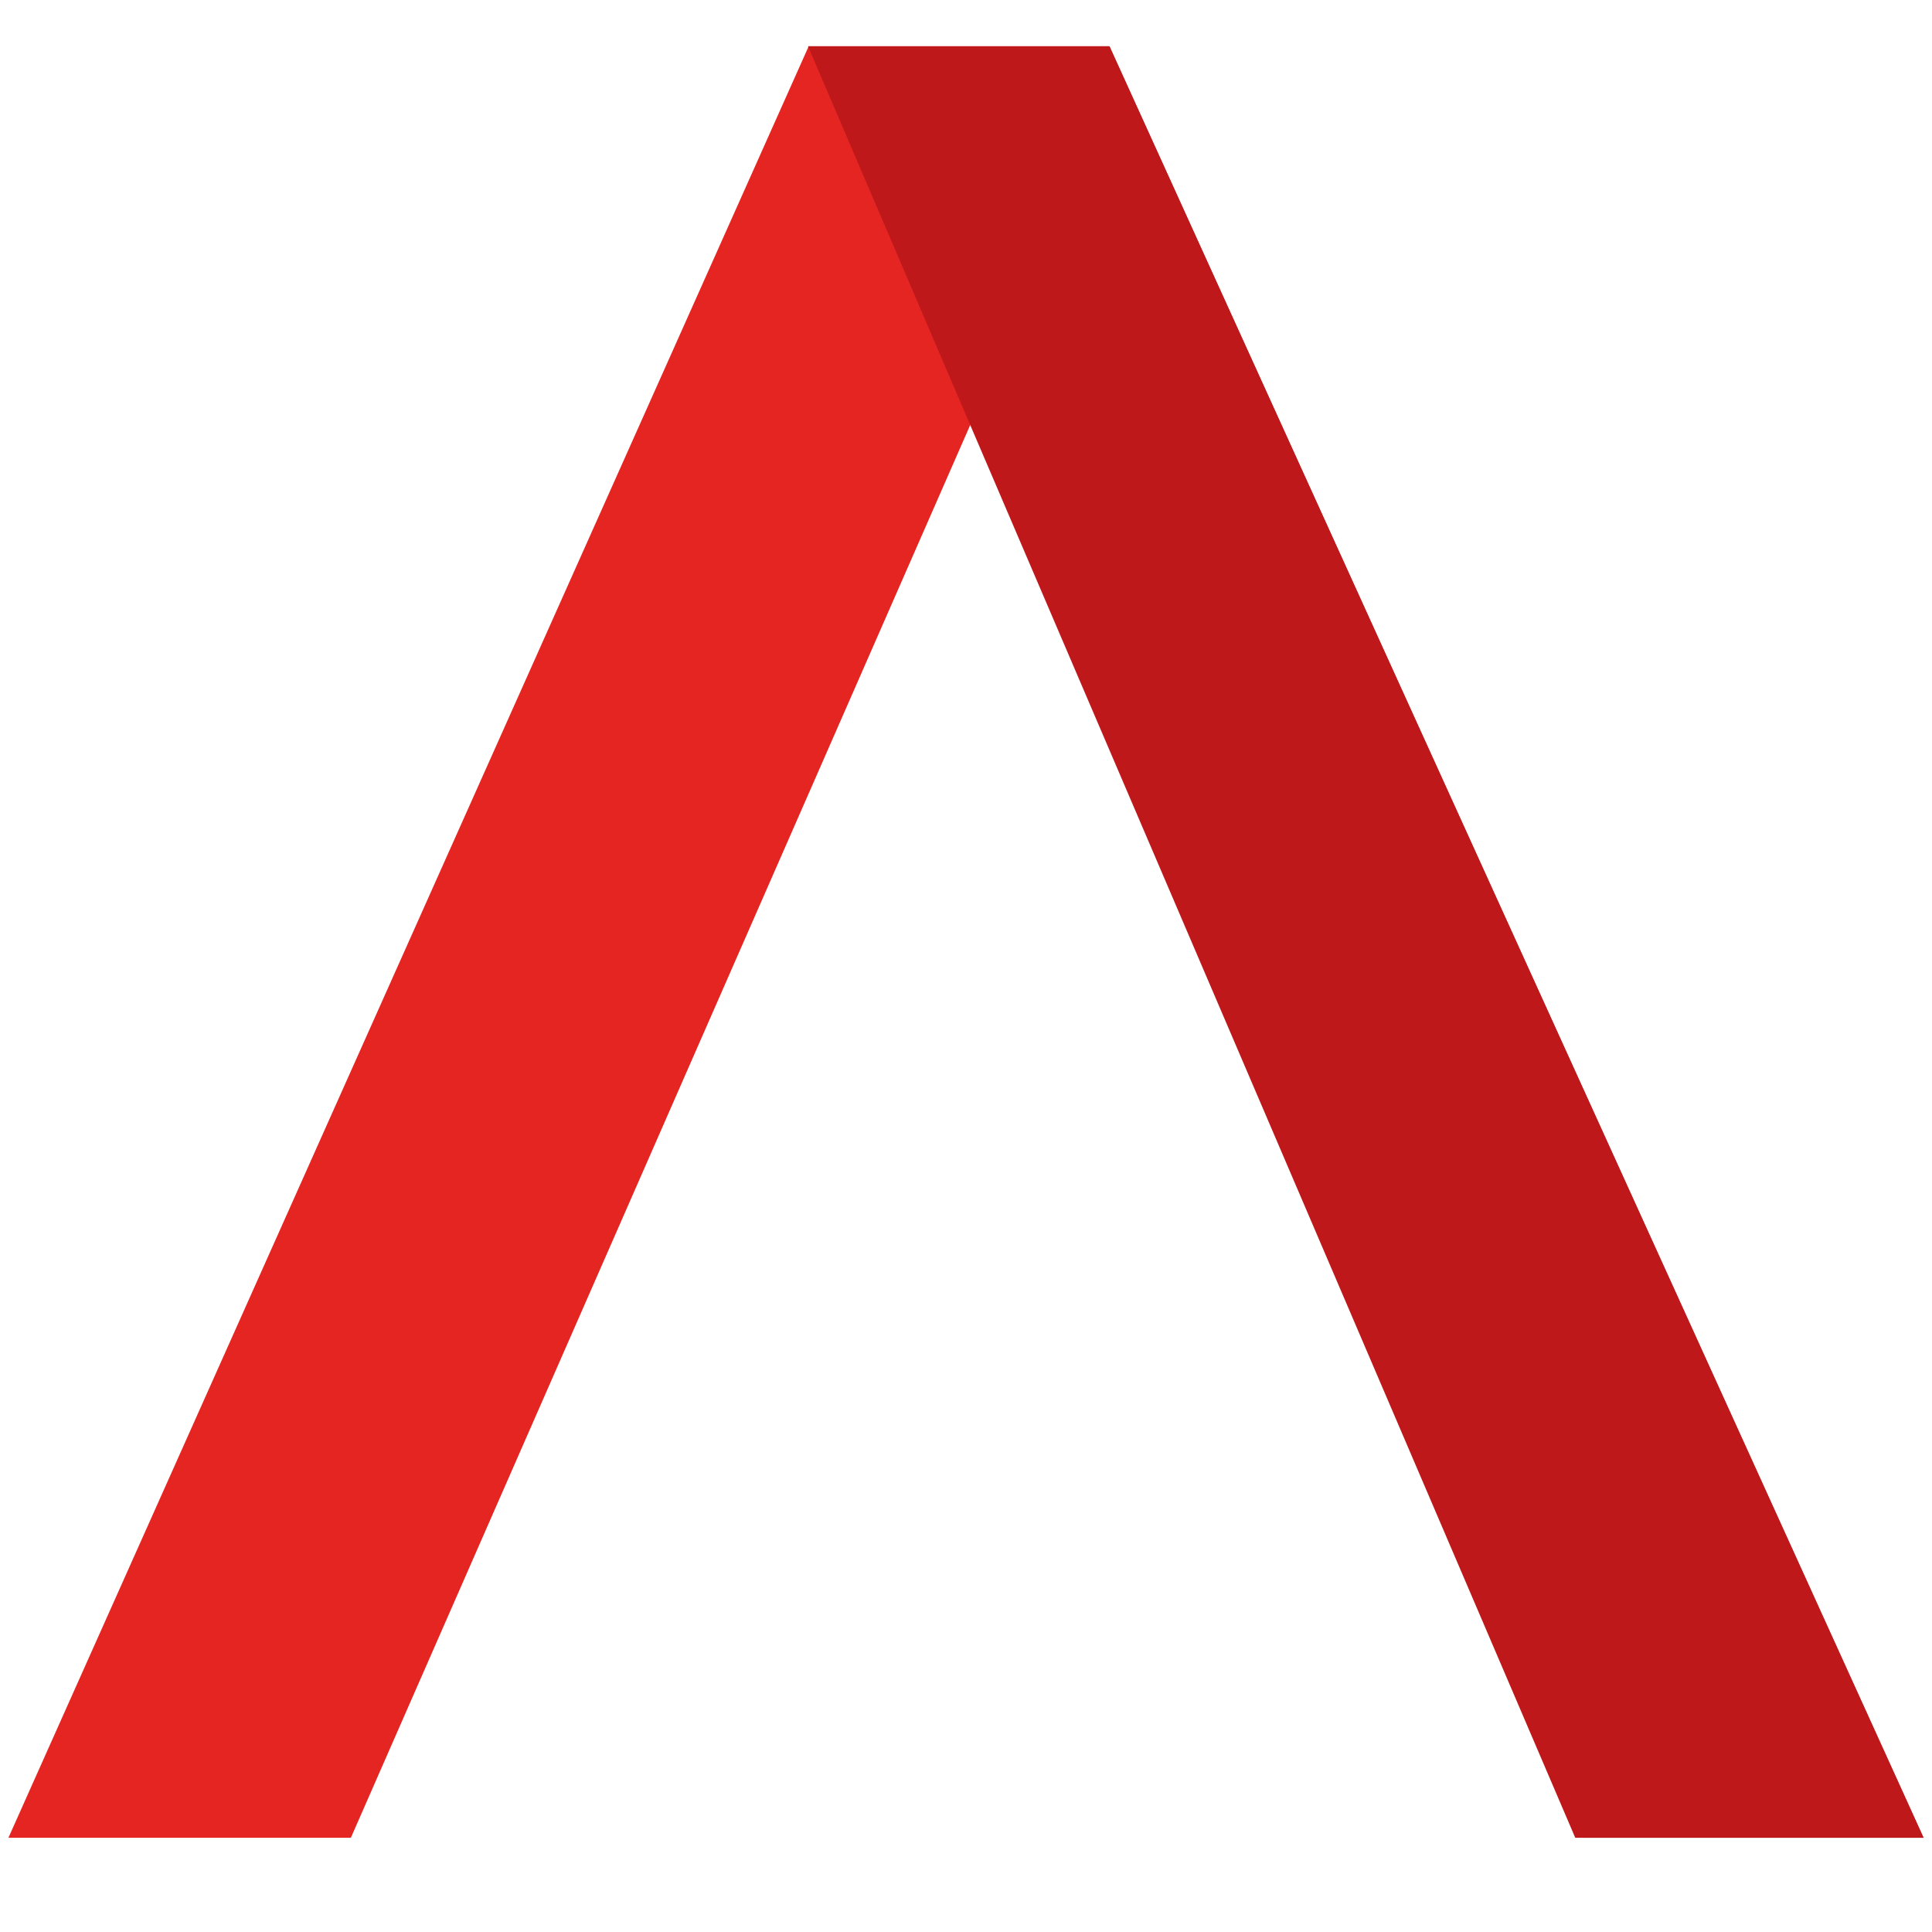 <?xml version="1.0" encoding="utf-8"?>
<!-- Generator: Adobe Illustrator 27.3.1, SVG Export Plug-In . SVG Version: 6.00 Build 0)  -->
<svg version="1.1" id="Capa_1" xmlns="http://www.w3.org/2000/svg" xmlns:xlink="http://www.w3.org/1999/xlink" x="0px" y="0px"
	 viewBox="0 0 683 683" style="enable-background:new 0 0 683 683;" xml:space="preserve">
<style type="text/css">
	.st0{fill:#E52521;}
	.st1{fill:#BE181B;}
</style>
<g>
	<polygon class="st0" points="392.22,16.35 285.89,16.35 2.98,649.68 124.04,649.68 343.17,149.84 559.43,649.68 680.02,649.68 	"/>
	<polygon class="st1" points="392.22,16.35 285.65,16.35 556.88,649.68 680.02,649.68 	"/>
</g>
</svg>
